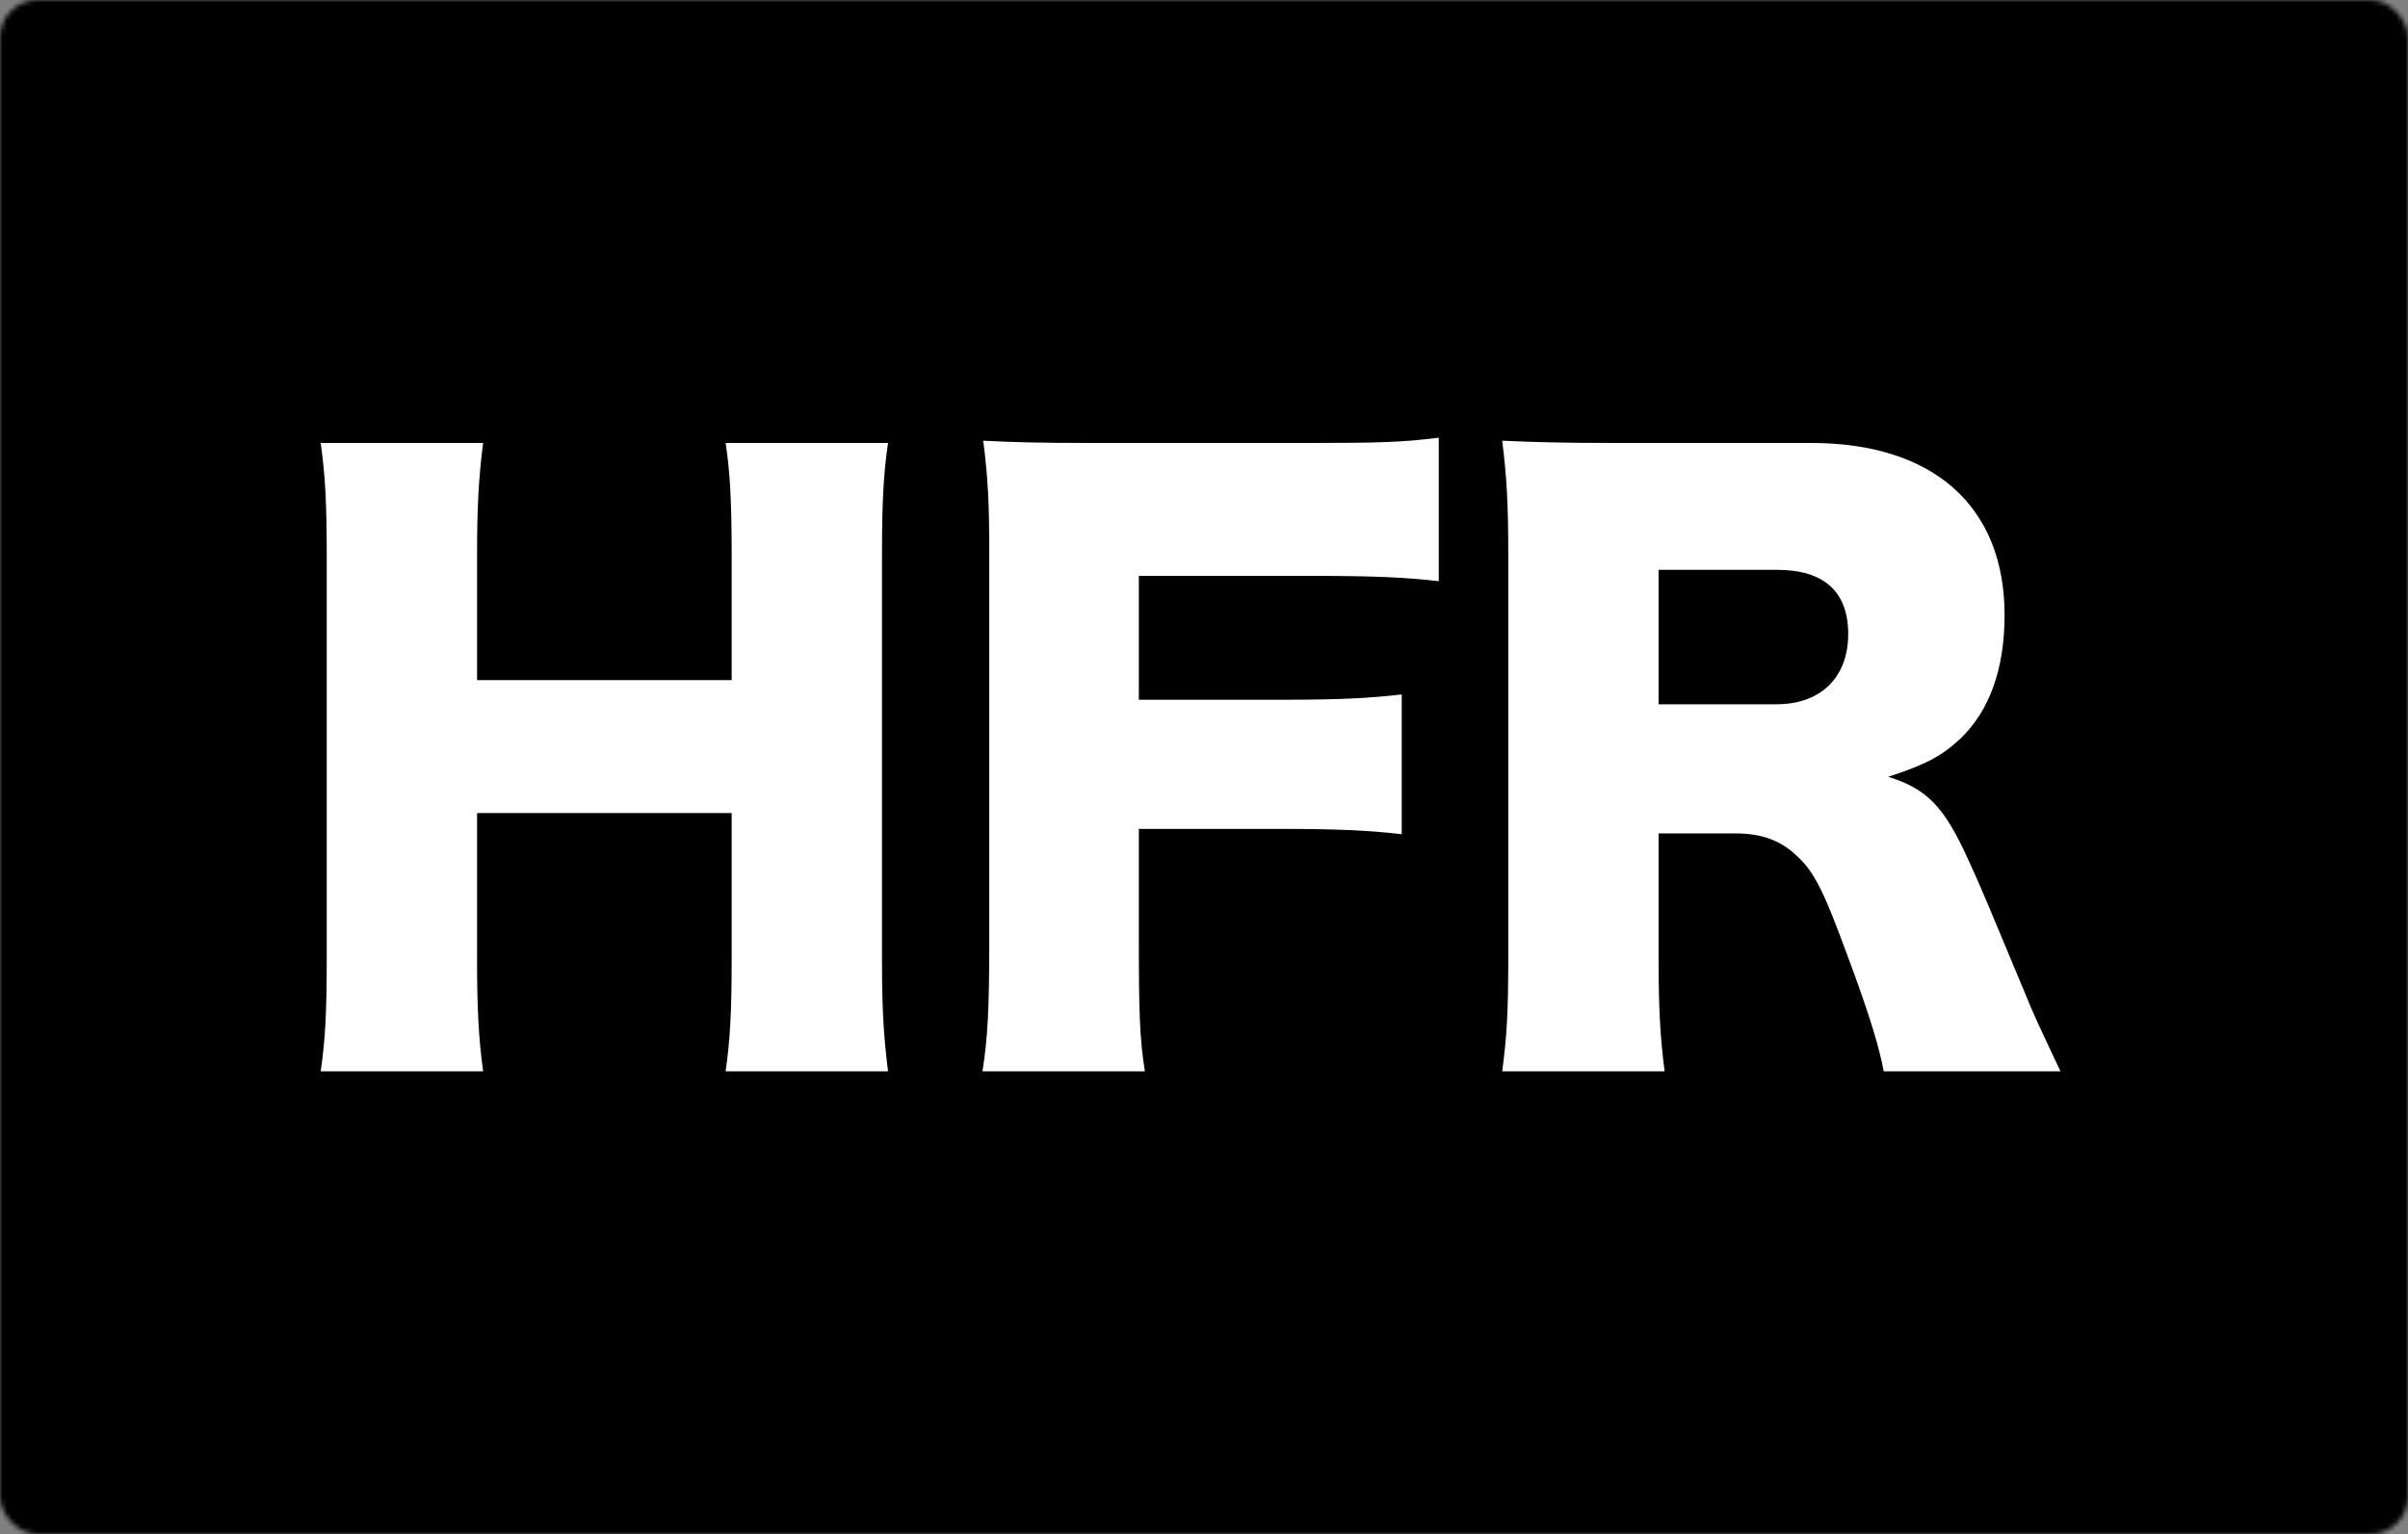 <?xml version="1.0" encoding="UTF-8" standalone="no"?>
<svg width="510px" height="325px" viewBox="0 0 510 325" version="1.1" xmlns="http://www.w3.org/2000/svg" xmlns:xlink="http://www.w3.org/1999/xlink">
    <rect x="0" y="0" width="510" height="325" fill="#808080" stroke="none"/>
    <!-- Generator: Sketch 39.1 (31720) - http://www.bohemiancoding.com/sketch -->
    <title>hfr</title>
    <desc>Created with Sketch.</desc>
    <defs>
        <rect id="path-1" x="0" y="0" width="510" height="325" rx="8"></rect>
    </defs>
    <g id="Page-1" stroke="none" stroke-width="1" fill="none" fill-rule="evenodd">
        <g id="hfr">
            <g id="Page-1">
                <g id="Group">
                    <g id="Rectangle-Clipped">
                        <mask id="mask-2" fill="white">
                            <use xlink:href="#path-1"></use>
                        </mask>
                        <g id="path-1"></g>
                        <g id="Rectangle" mask="url(#mask-2)" stroke="#000000" stroke-width="2" fill="#000000">
                            <rect id="path-1" x="0" y="0" width="510" height="325" rx="8"></rect>
                        </g>
                    </g>
                    <path d="M153.68,93.84 C154.64,100.08 154.96,106.48 154.96,117.52 L154.96,144.08 L101.04,144.08 L101.04,117.52 C101.04,107.6 101.36,101.36 102.32,93.84 L67.92,93.84 C68.88,100.72 69.2,106.48 69.2,117.52 L69.2,203.28 C69.2,214.48 68.88,220.4 67.92,226.96 L102.32,226.96 C101.36,219.76 101.04,213.68 101.04,203.28 L101.04,172.24 L154.96,172.24 L154.96,203.28 C154.96,214.32 154.64,220.24 153.68,226.96 L188.08,226.96 C187.12,219.12 186.8,213.68 186.8,203.28 L186.8,117.52 C186.8,106.32 187.12,100.4 188.08,93.84 L153.68,93.84 Z M241.2,175.6 L271.28,175.6 C283.44,175.6 289.84,175.92 296.88,176.72 L296.88,147.12 C289.84,147.92 283.76,148.24 271.28,148.24 L241.2,148.24 L241.2,122 L278,122 C291.44,122 297.68,122.32 304.72,123.12 L304.72,92.72 C297.2,93.68 291.92,93.84 277.84,93.84 L231.6,93.84 C219.28,93.84 214.8,93.68 208.24,93.36 C209.2,100.88 209.52,106.16 209.52,116.72 L209.52,199.6 C209.52,213.52 209.2,219.92 208.08,226.96 L242.48,226.96 C241.36,219.92 241.2,214.16 241.2,199.12 L241.2,175.6 Z M436.4,226.96 C432.4,218.48 430.48,214.48 428.72,210 C421.52,192.72 419.28,187.28 416.88,182.16 C411.76,170.8 408.08,167.12 399.92,164.56 C407.76,162 411.12,160.24 415.12,156.56 C421.36,150.64 424.56,141.68 424.56,130.32 C424.56,107.28 409.52,93.84 383.6,93.84 L342,93.84 C331.12,93.84 325.2,93.68 318.16,93.36 C319.12,101.04 319.44,106.96 319.44,116.88 L319.44,202.96 C319.44,214.8 319.12,219.6 318.16,226.96 L352.56,226.96 C351.6,219.6 351.28,213.68 351.28,202.8 L351.28,176.56 L367.6,176.56 C372.72,176.56 376.72,177.84 380.08,180.88 C384.08,184.4 386,188.08 391.12,202 C396.08,215.28 398,221.84 398.96,226.96 L436.4,226.96 Z M351.28,149.2 L351.28,120.72 L376.4,120.72 C386.32,120.72 391.44,125.36 391.44,134.32 C391.44,143.44 385.68,149.2 376.24,149.2 L351.28,149.2 Z" id="HFR" fill="#FFFFFF"></path>
                </g>
            </g>
        </g>
    </g>
</svg>